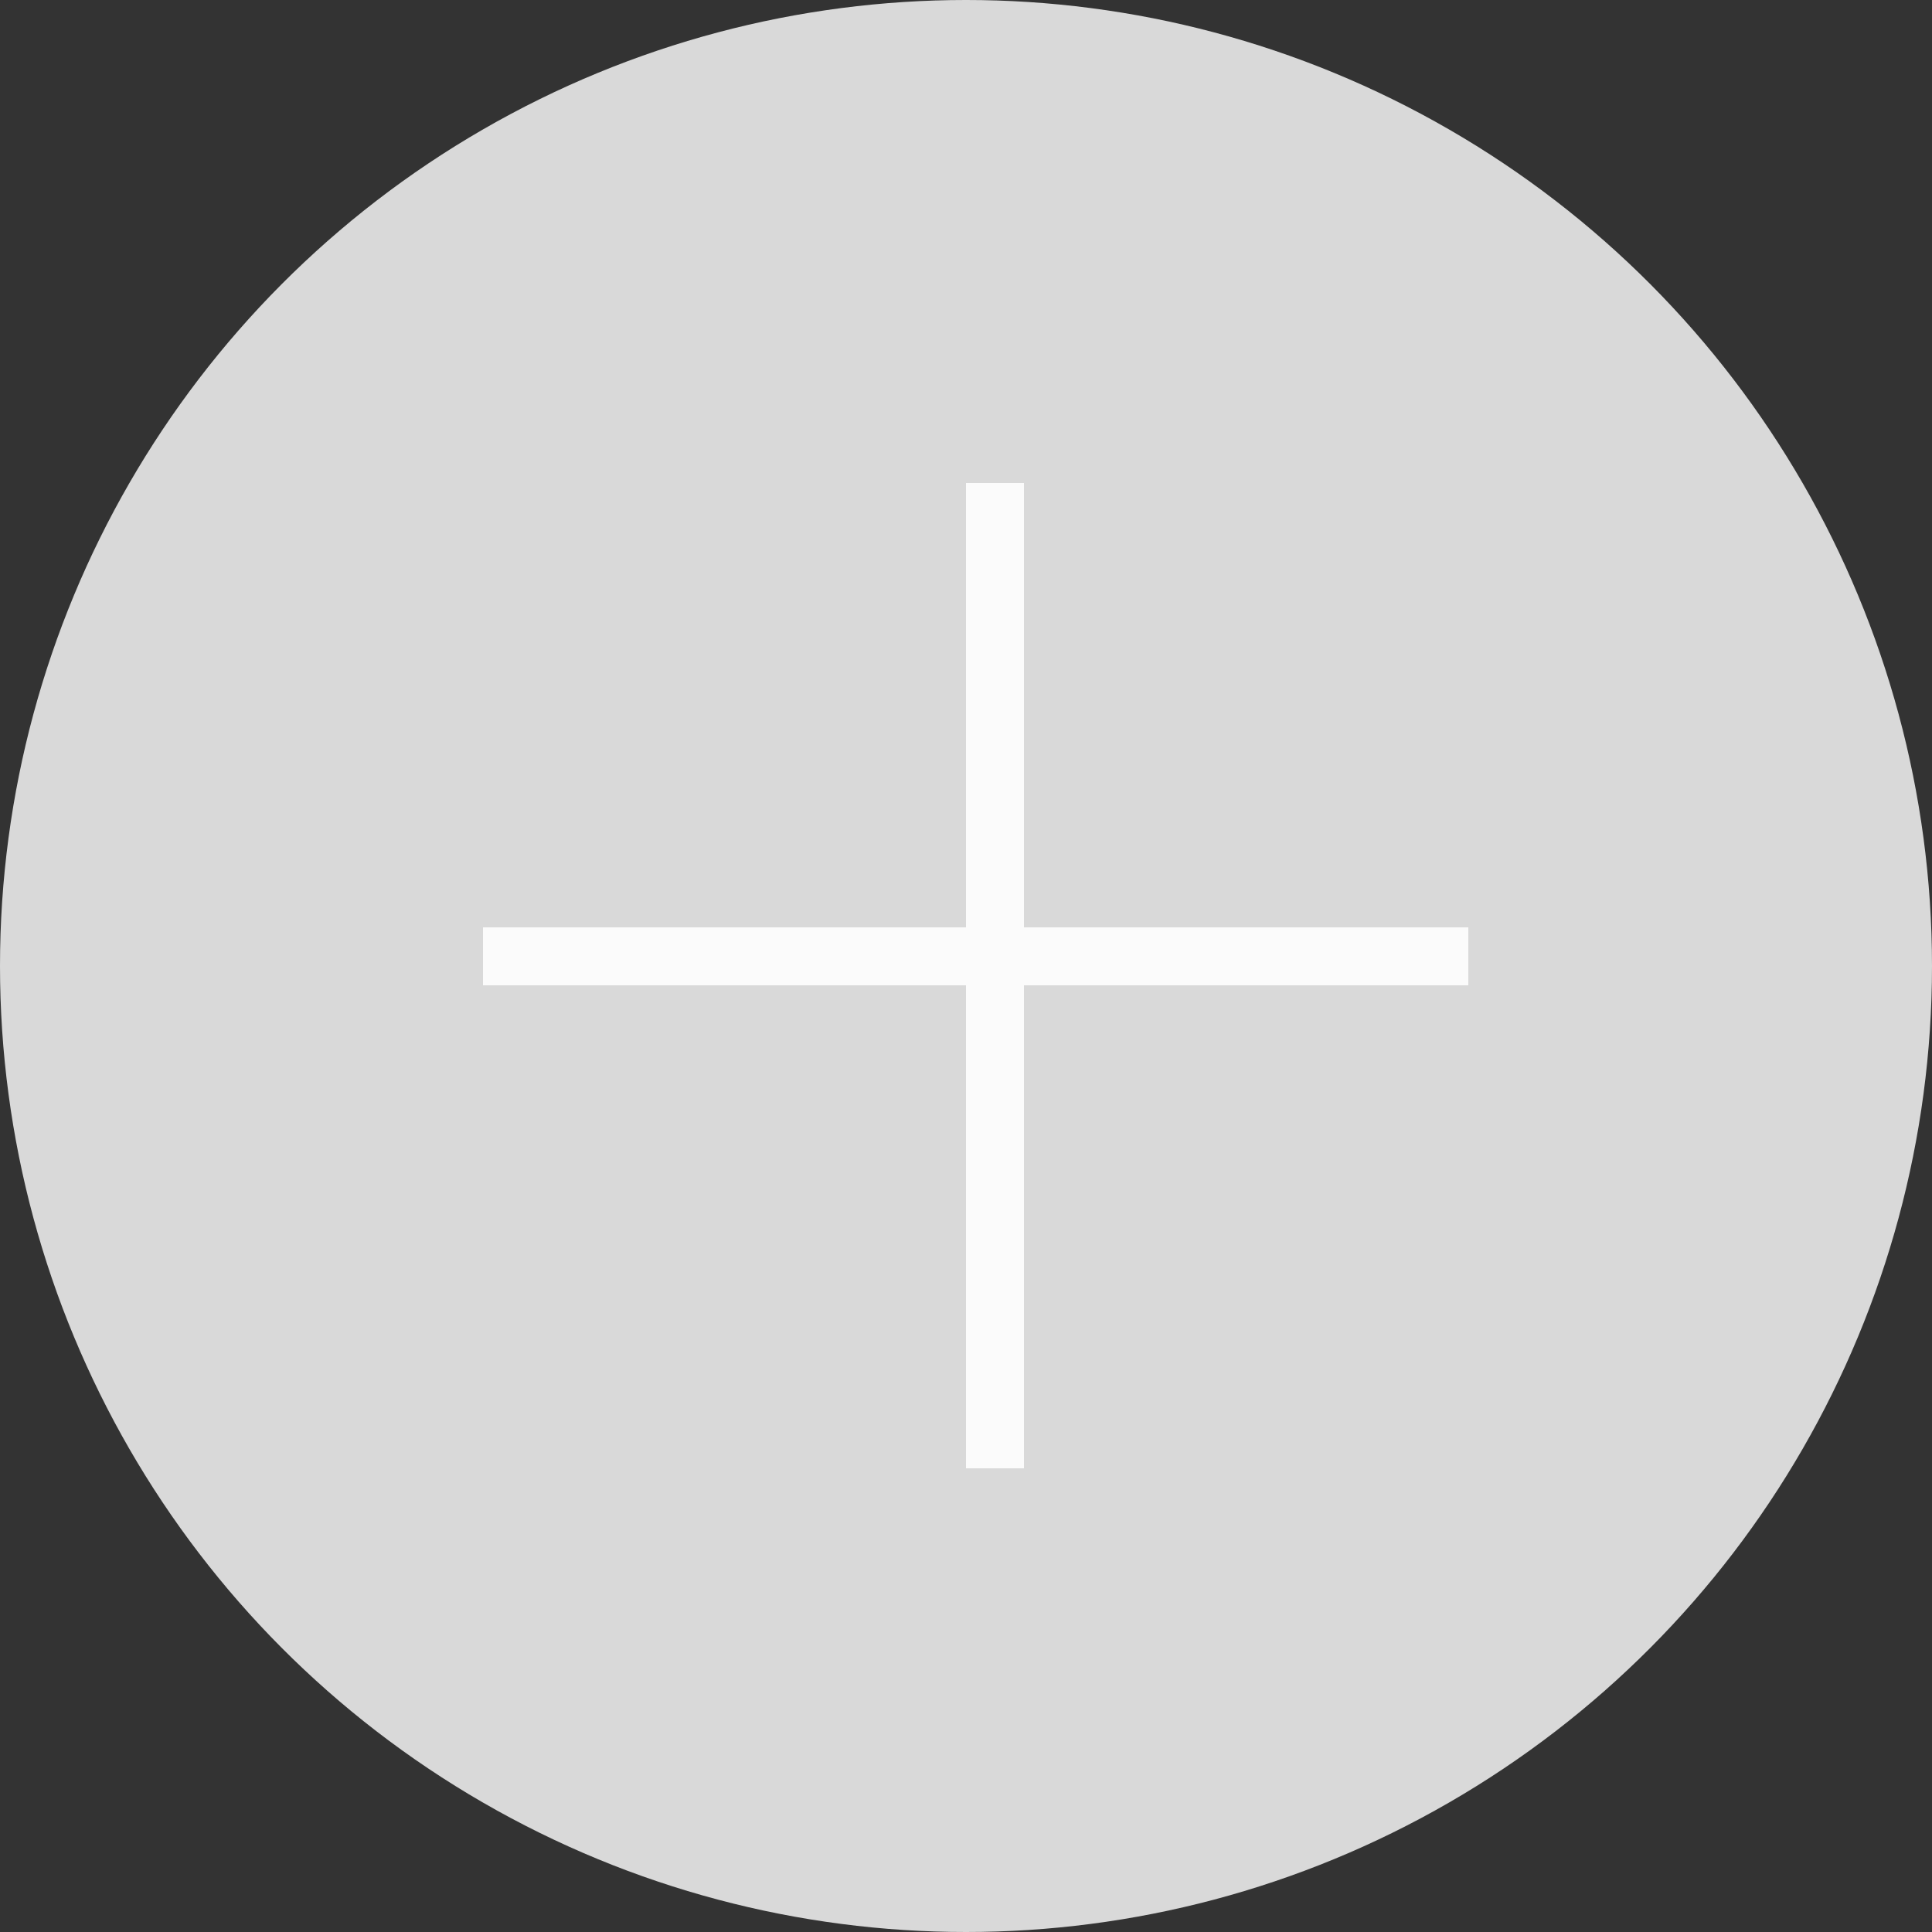 <?xml version="1.0" encoding="UTF-8"?> <svg xmlns="http://www.w3.org/2000/svg" width="100" height="100" viewBox="0 0 100 100" fill="none"><rect x="0" y="0" width="100" height="100" fill="#333333" stroke="none"/><circle cx="50" cy="50" r="50" fill="#D9D9D9"></circle><line x1="51.5" y1="25" x2="51.5" y2="76" stroke="#FBFBFB" stroke-width="3"></line><line x1="25" y1="49.5" x2="76" y2="49.5" stroke="#FBFBFB" stroke-width="3"></line></svg> 